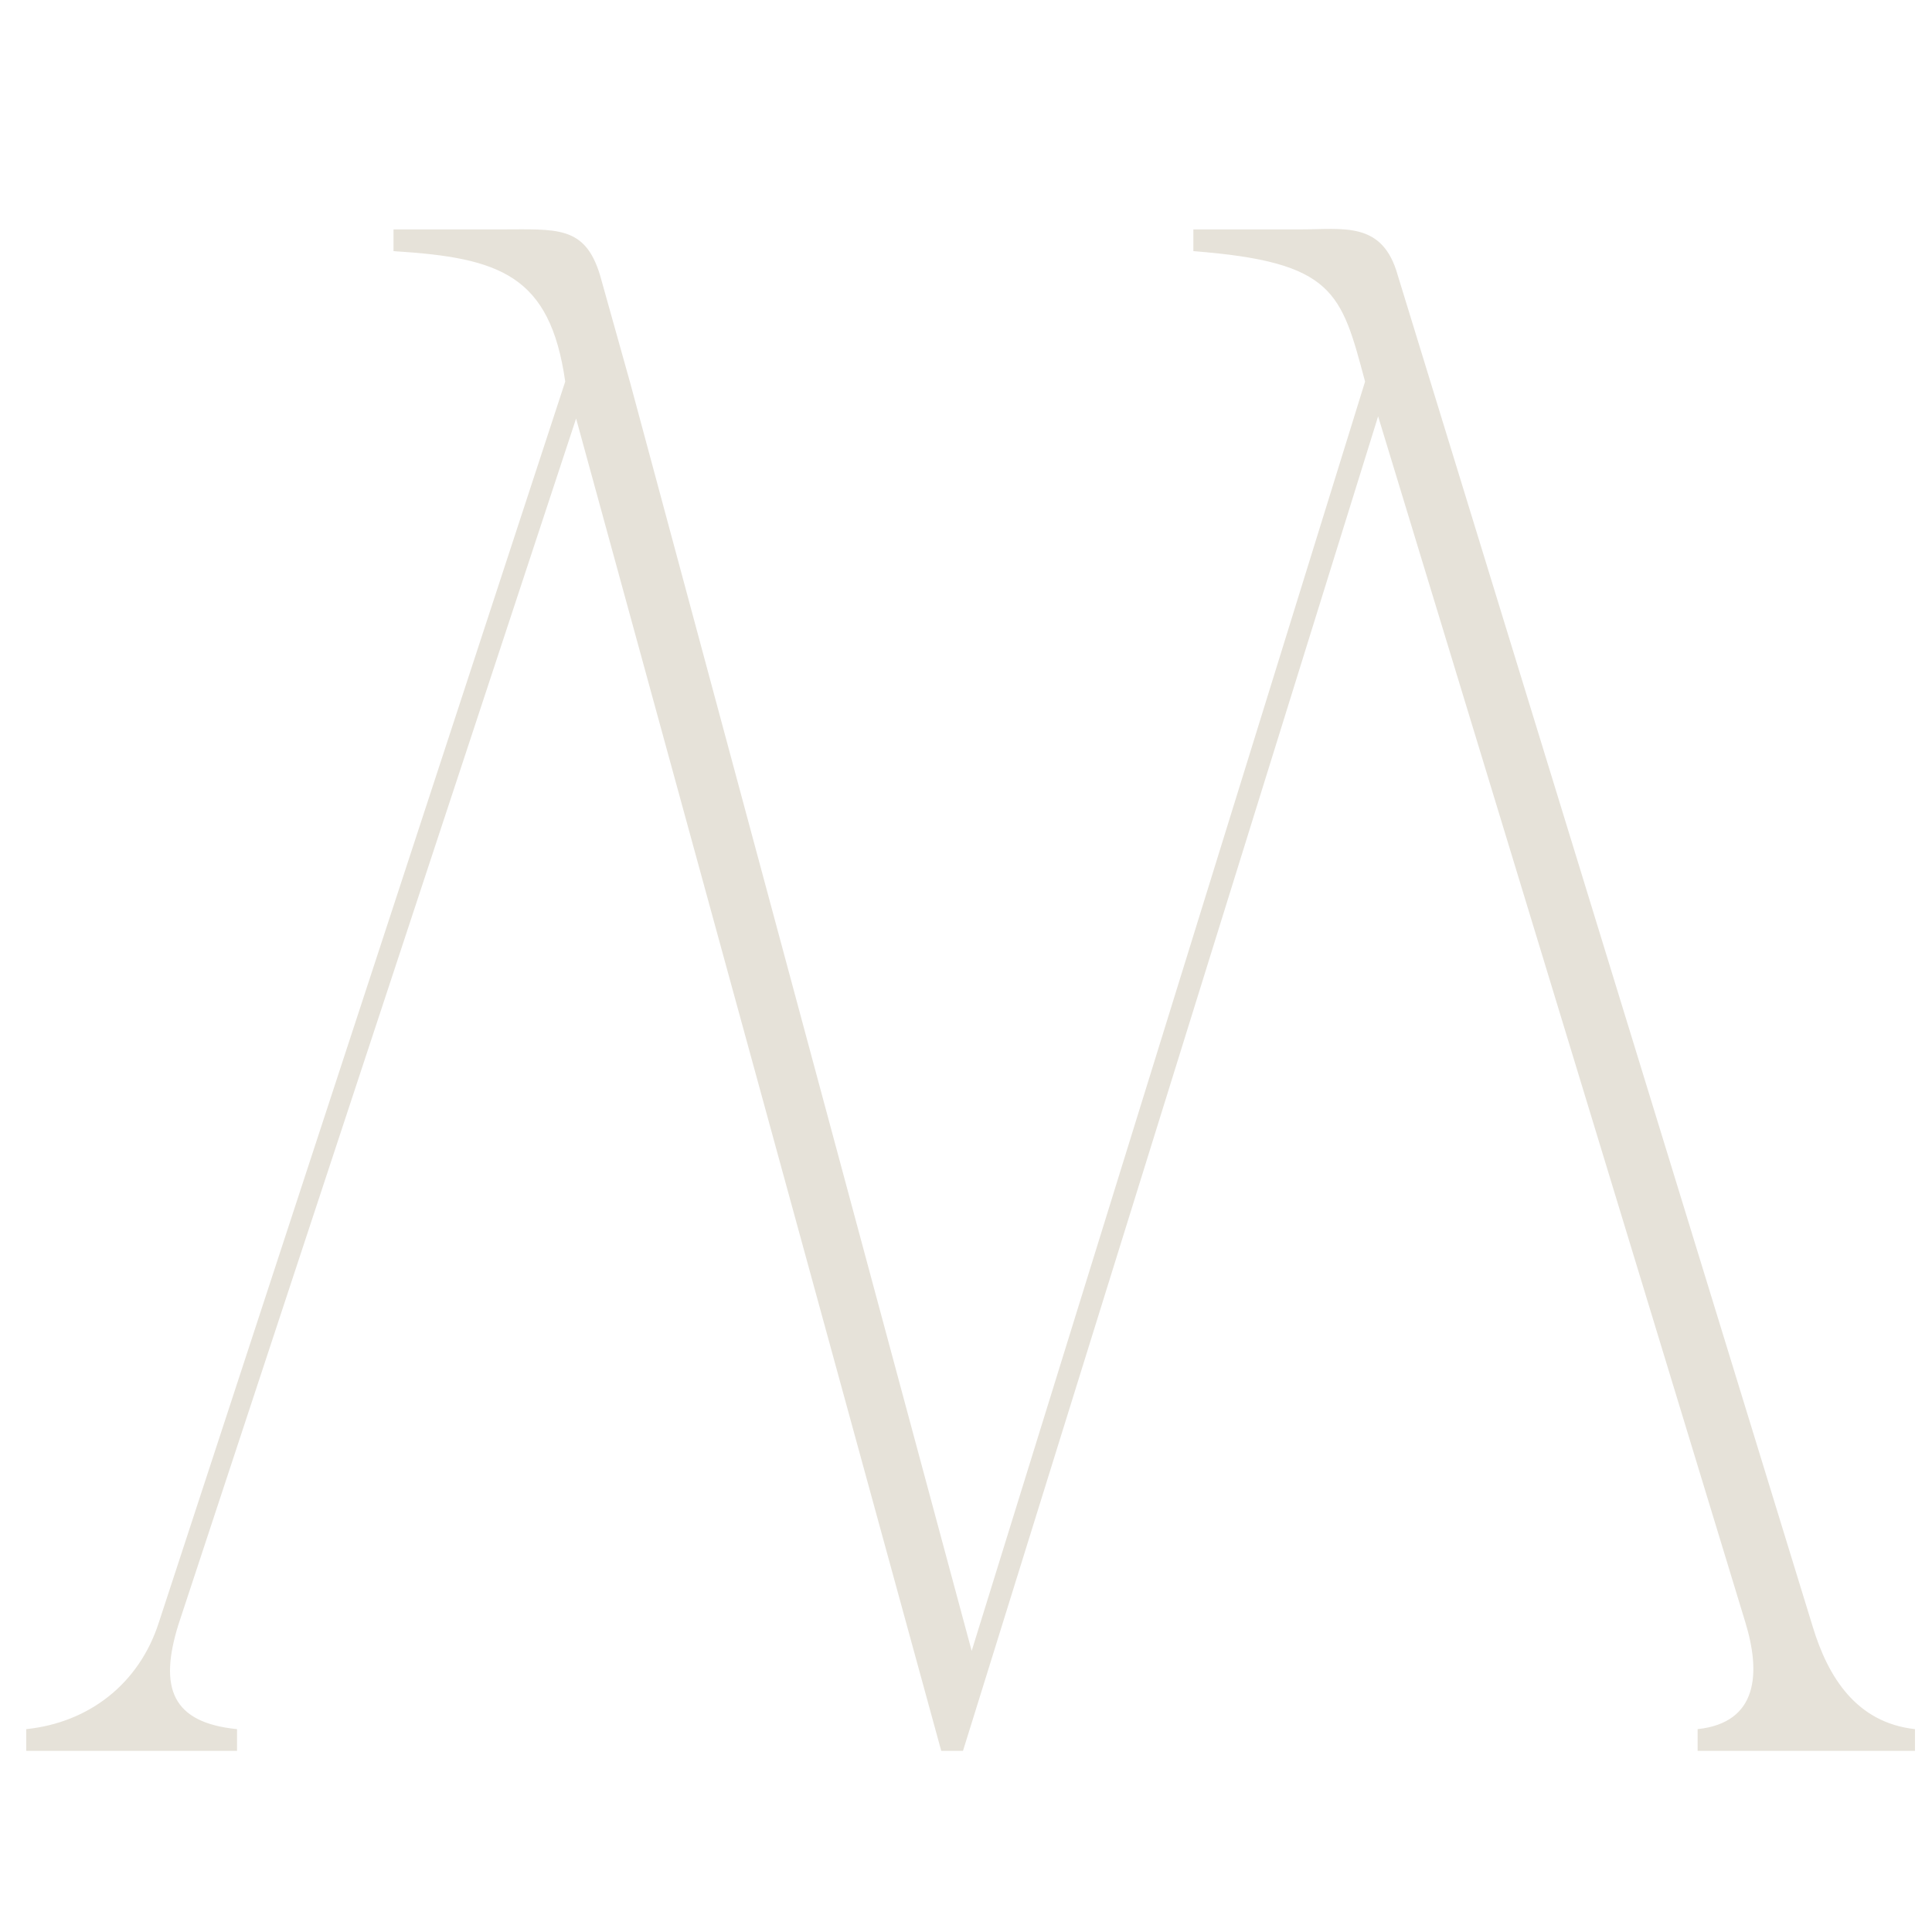 <?xml version="1.0" encoding="UTF-8"?> <svg xmlns="http://www.w3.org/2000/svg" width="32" height="32" viewBox="0 0 32 32" fill="none"><g clip-path="url(#clip0_358_4)"><path d="M15.95 29H15.59L9.542 6.932L2.954 26.912C2.63 27.956 2.846 28.532 3.926 28.64V29H0.434V28.64C1.478 28.532 2.306 27.884 2.63 26.876L9.362 6.32C9.11 4.556 8.282 4.268 6.518 4.16V3.8C7.166 3.8 7.778 3.8 8.282 3.8C9.218 3.8 9.686 3.728 9.938 4.556L10.442 6.356L16.094 27.344L22.61 6.32C22.214 4.844 22.106 4.34 19.766 4.16V3.8C20.378 3.8 21.026 3.8 21.53 3.8C22.25 3.8 22.898 3.656 23.15 4.556L30.026 26.948C30.278 27.776 30.746 28.532 31.718 28.64V29H28.118V28.64C29.126 28.532 29.162 27.704 28.91 26.876L22.826 6.896L15.95 29Z" fill="#E6E2D9"></path></g><defs><clipPath id="clip0_358_4"><rect width="32" height="32" fill="white"></rect></clipPath></defs></svg> 